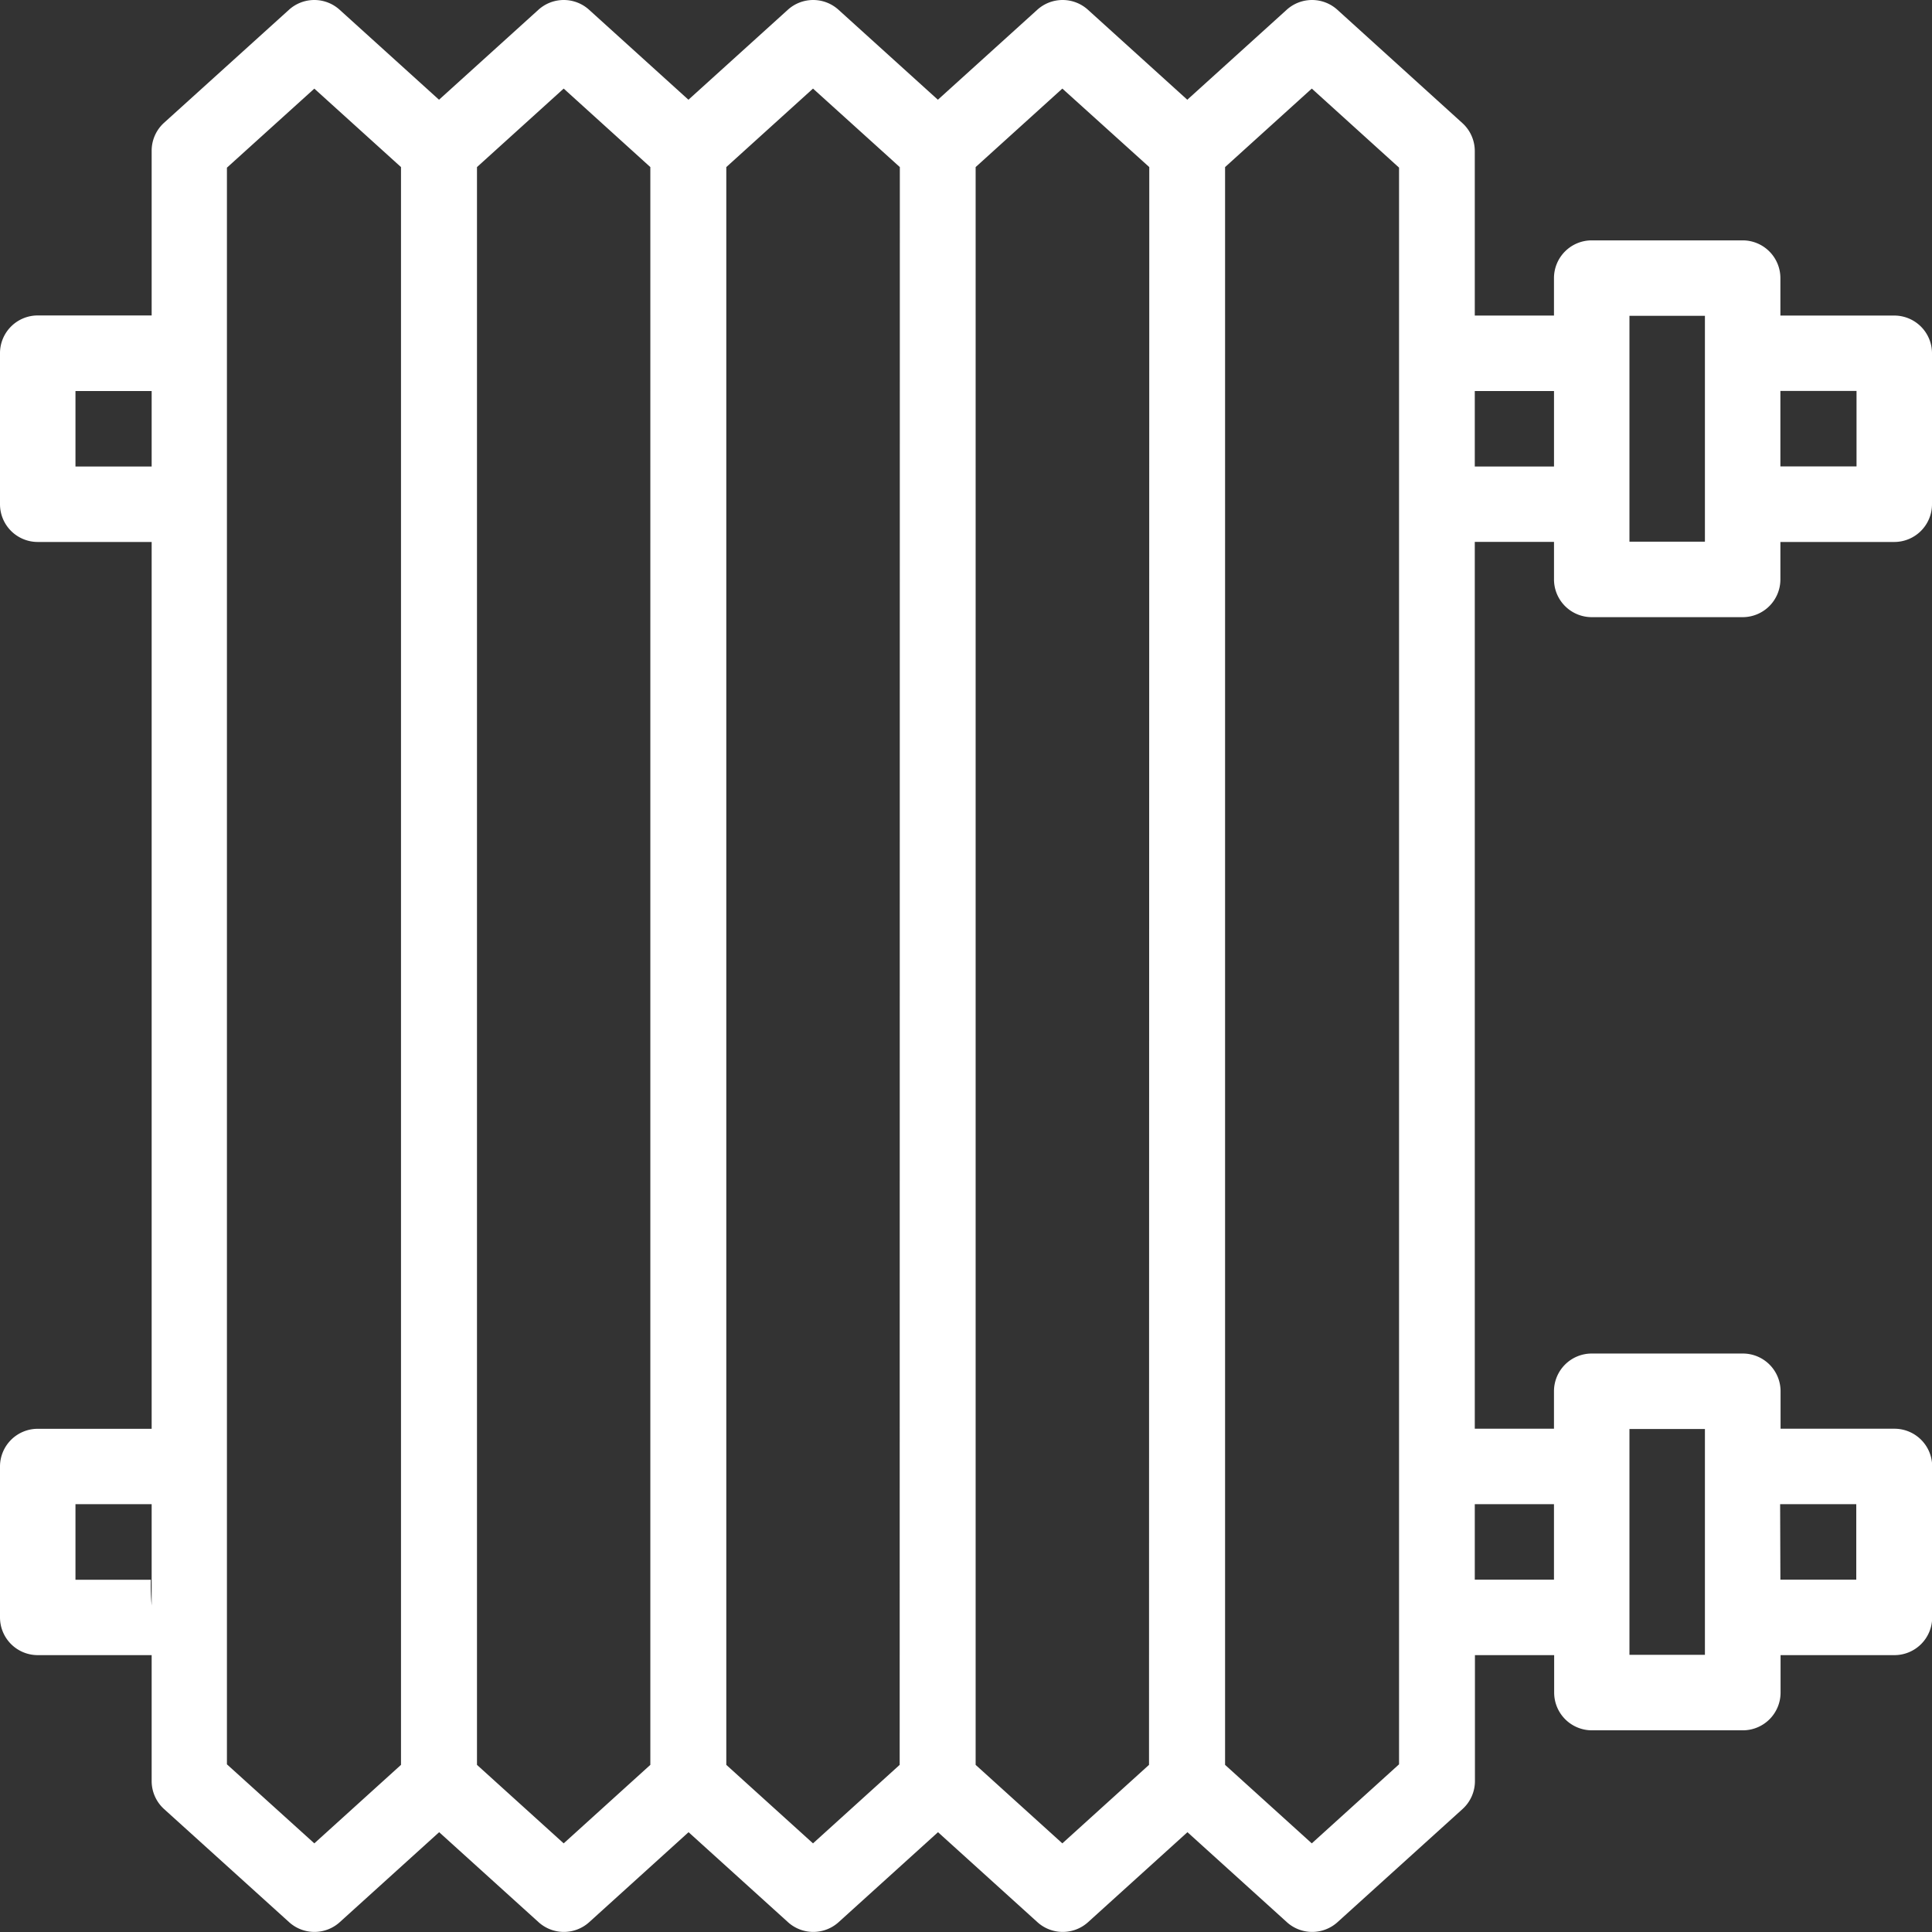 <?xml version="1.0" encoding="UTF-8"?> <svg xmlns="http://www.w3.org/2000/svg" width="75.16" height="75.16" viewBox="0 0 75.16 75.16"><rect x="0" y="0" width="75.16" height="75.16" fill="#333333" stroke="none"/><g transform="translate(0 0)"><path d="M61.922,24.009h5.872a1.468,1.468,0,0,0,1.468-1.468V21.084h4.43a1.468,1.468,0,0,0,1.468-1.468V13.744a1.468,1.468,0,0,0-1.468-1.468h-4.43V10.819a1.468,1.468,0,0,0-1.468-1.468H61.922a1.468,1.468,0,0,0-1.468,1.468v1.457H57.373v-6.4a1.468,1.468,0,0,0-.483-1.088L52.027.38a1.468,1.468,0,0,0-1.971,0l-3.867,3.5L42.324.38a1.468,1.468,0,0,0-1.971,0l-3.867,3.5L32.62.38a1.468,1.468,0,0,0-1.971,0l-3.867,3.5L22.917.38a1.468,1.468,0,0,0-1.971,0l-3.867,3.5L13.213.38a1.468,1.468,0,0,0-1.971,0l-4.864,4.4A1.468,1.468,0,0,0,5.9,5.872v6.4H1.468A1.468,1.468,0,0,0,0,13.744v5.872a1.468,1.468,0,0,0,1.468,1.468H5.9v34.5H1.468A1.468,1.468,0,0,0,0,57.049v5.872a1.468,1.468,0,0,0,1.468,1.468H5.9v4.9a1.468,1.468,0,0,0,.483,1.088l4.864,4.4a1.468,1.468,0,0,0,1.971,0l3.866-3.5,3.867,3.5a1.468,1.468,0,0,0,1.971,0l3.865-3.5,3.867,3.5a1.468,1.468,0,0,0,1.971,0l3.866-3.5,3.867,3.5a1.468,1.468,0,0,0,1.971,0l3.866-3.5,3.867,3.5a1.468,1.468,0,0,0,1.971,0l4.863-4.4a1.468,1.468,0,0,0,.483-1.088v-4.9h3.082v1.457a1.468,1.468,0,0,0,1.468,1.468h5.872a1.468,1.468,0,0,0,1.468-1.468V64.389h4.43a1.468,1.468,0,0,0,1.468-1.468V57.049a1.468,1.468,0,0,0-1.468-1.468h-4.43V54.124a1.468,1.468,0,0,0-1.468-1.468H61.922a1.468,1.468,0,0,0-1.468,1.468v1.457H57.373v-34.5h3.082v1.457A1.468,1.468,0,0,0,61.922,24.009Zm7.34-8.8h2.962v2.936H69.262ZM63.39,12.287h2.936v8.786H63.39ZM5.9,62.457a8.507,8.507,0,0,1-.032-1H2.936V58.517H5.9v3.94Zm0-44.309H2.936V15.212H5.9v2.936Zm9.7,50.51-3.372,3.054-3.4-3.075V6.523l3.4-3.075L15.6,6.5Zm9.7,0-3.371,3.054-3.373-3.054V6.5l3.373-3.054L25.3,6.5Zm9.7,0-3.372,3.054-3.373-3.054V6.5l3.373-3.054L35.006,6.5Zm9.7,0-3.372,3.054-3.373-3.054V6.5l3.373-3.054L44.71,6.5Zm9.727-.021-3.395,3.075-3.373-3.054V6.5l3.373-3.054,3.395,3.075Zm14.825-10.12h2.962v2.936H69.262ZM63.39,55.592h2.936v8.786H63.39Zm-2.936,2.925v2.936H57.373V58.517ZM57.373,18.148V15.212h3.082v2.936Z" transform="translate(0 0)" fill="#fff"></path></g></svg> 